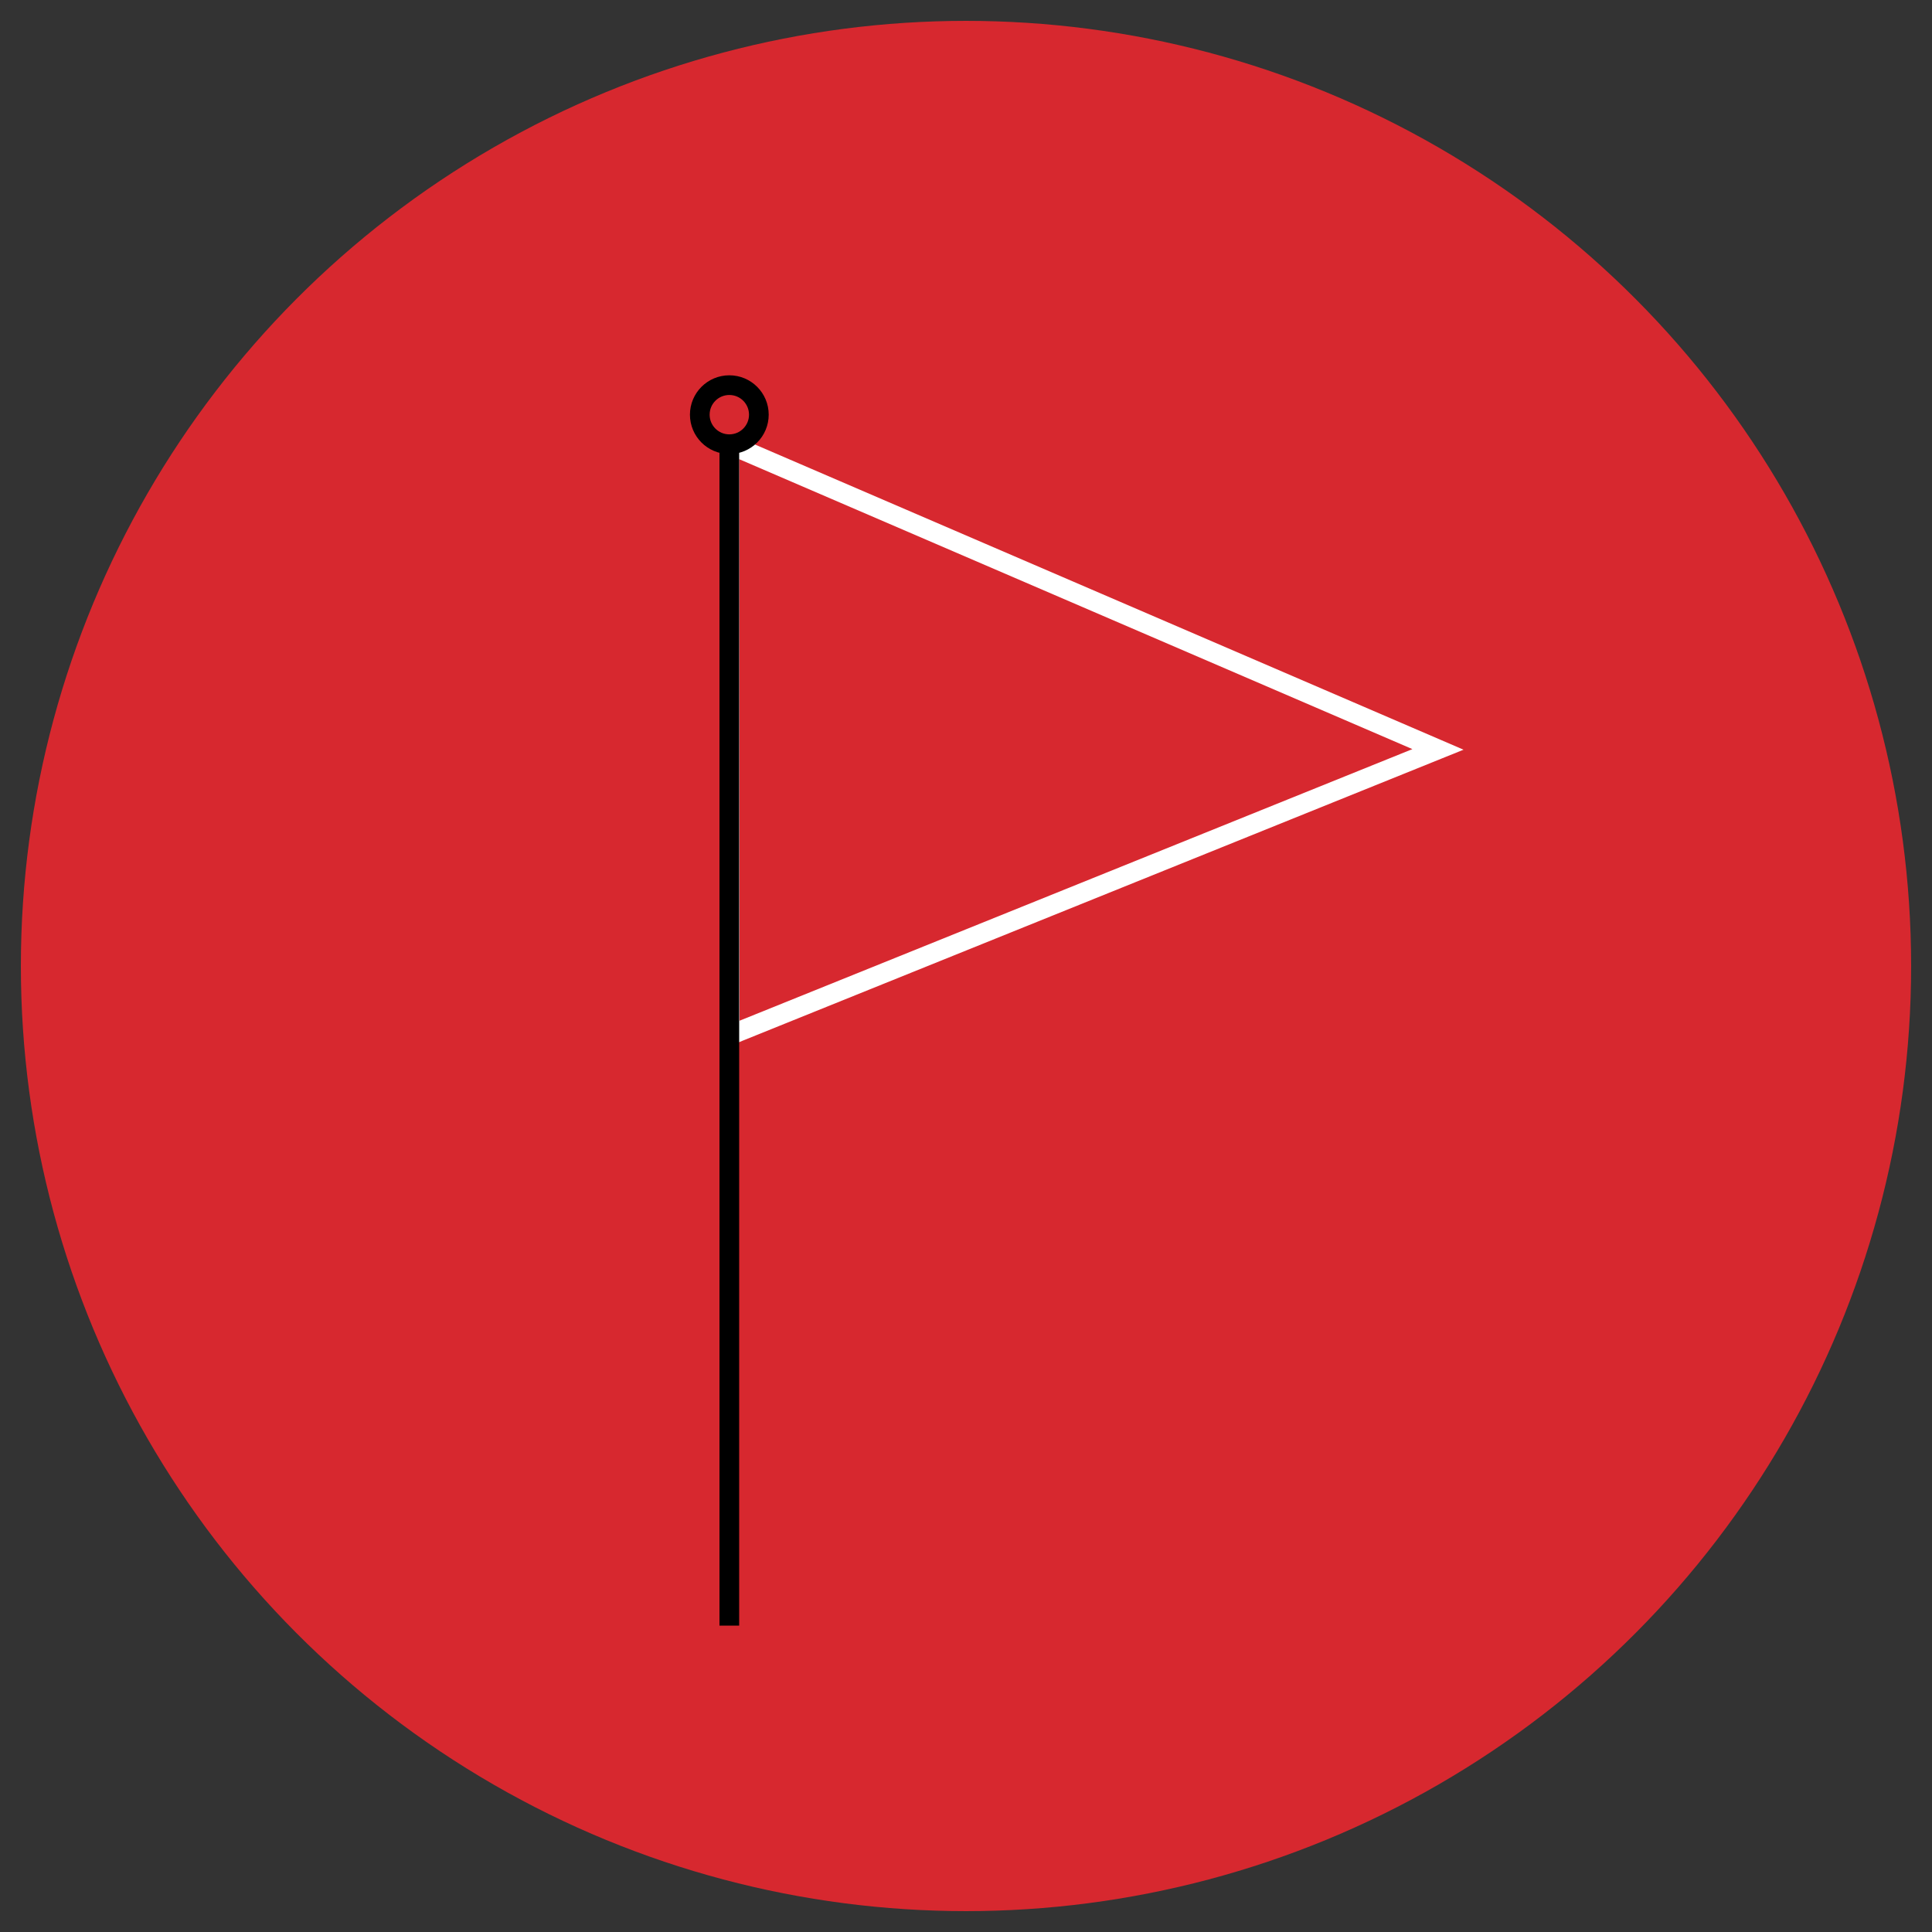 <?xml version="1.0" encoding="utf-8"?>
<!-- Generator: Adobe Illustrator 24.0.0, SVG Export Plug-In . SVG Version: 6.00 Build 0)  -->
<svg version="1.1" id="Layer_1" xmlns="http://www.w3.org/2000/svg" xmlns:xlink="http://www.w3.org/1999/xlink" x="0px" y="0px"
	 viewBox="0 0 98.12 98.12" style="enable-background:new 0 0 98.12 98.12;" xml:space="preserve">
<rect x="0" y="0" width="98.12" height="98.12" fill="#333333" stroke="none"/>
<style type="text/css">
	.st0{fill:#D7282F;}
	.st1{fill:none;stroke:#FFFFFF;stroke-miterlimit:10;}
	.st2{fill:none;stroke:#000000;stroke-miterlimit:10;}
	.st3{fill:#D7282F;stroke:#000000;stroke-miterlimit:10;}
</style>
<g>
	<circle class="st0" cx="49.06" cy="49.06" r="48"/>
	<polygon class="st1" points="73.03,38.06 37.04,22.56 37.06,52.58 	"/>
	<line class="st2" x1="37.04" y1="82.56" x2="37.04" y2="22.64"/>
	<circle class="st3" cx="37.04" cy="21.06" r="1.5"/>
</g>
</svg>
